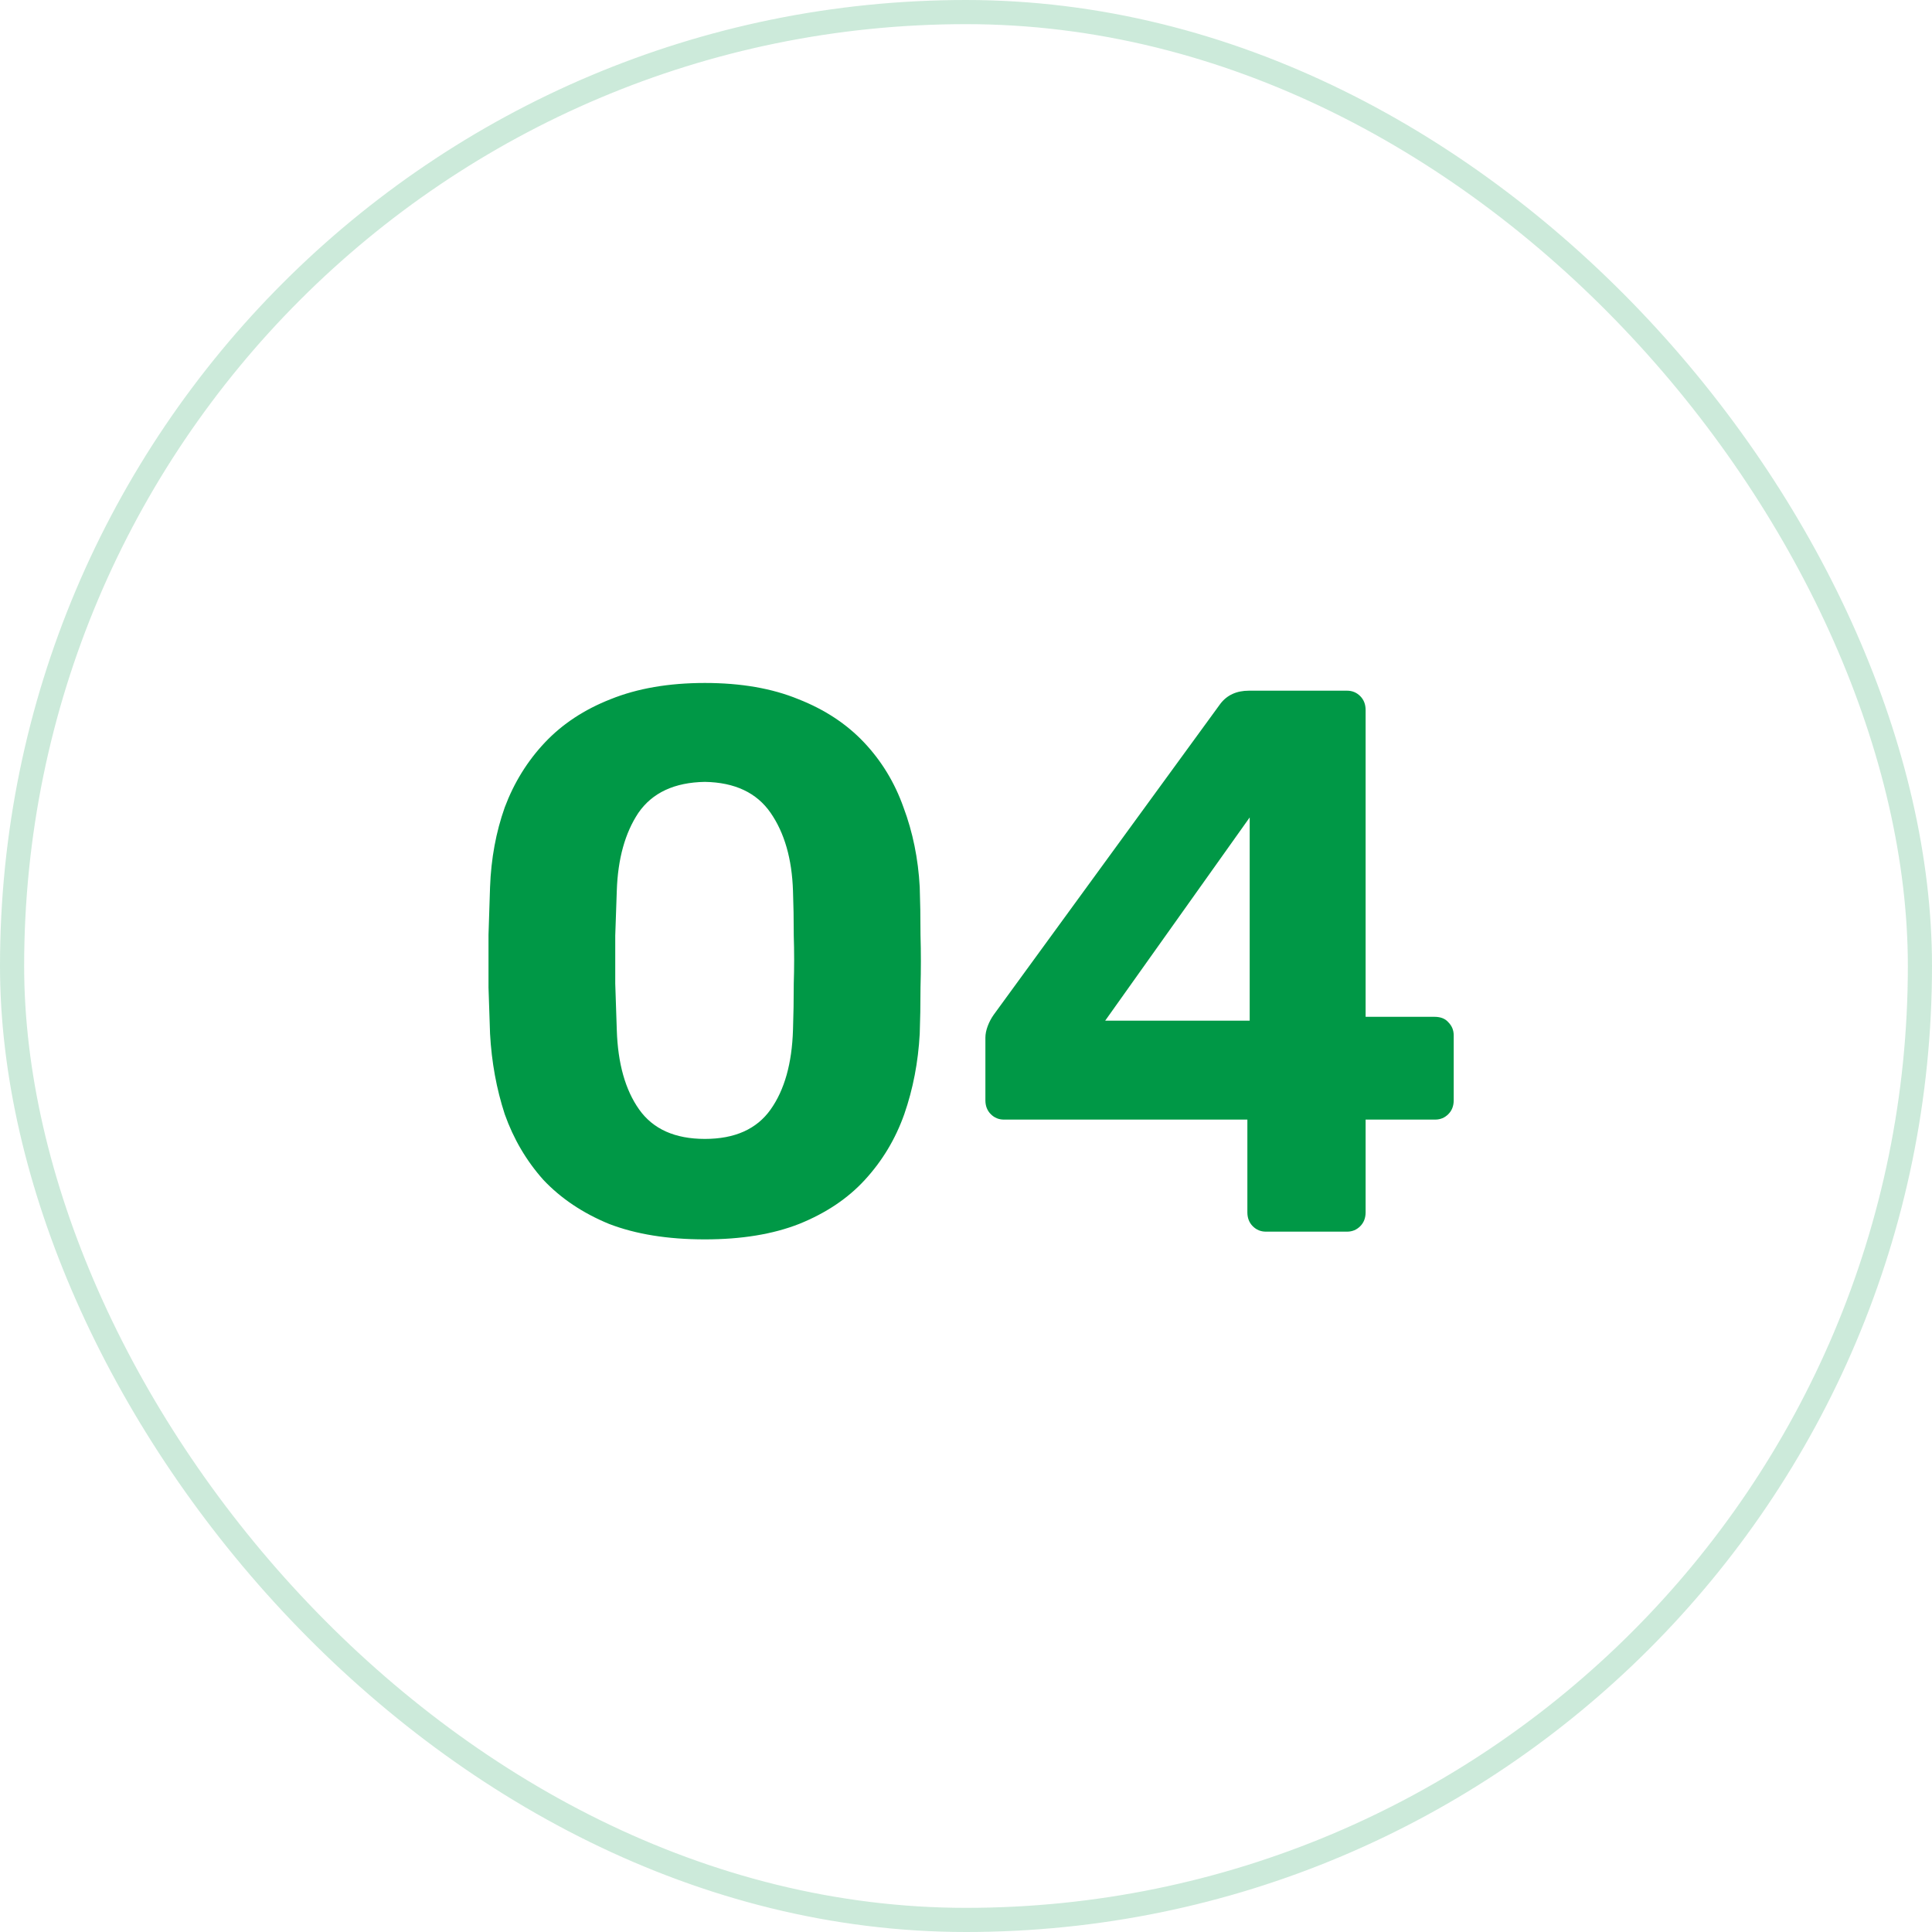 <?xml version="1.0" encoding="UTF-8"?> <svg xmlns="http://www.w3.org/2000/svg" width="80" height="80" viewBox="0 0 80 80" fill="none"><rect x="0.5" y="0.5" width="79" height="79" rx="39.5" stroke="#009846" stroke-opacity="0.2"></rect><path d="M29.188 51.32C27.652 51.32 26.329 51.107 25.22 50.68C24.132 50.232 23.225 49.624 22.5 48.856C21.796 48.067 21.263 47.16 20.9 46.136C20.559 45.091 20.356 43.981 20.292 42.808C20.271 42.232 20.249 41.592 20.228 40.888C20.228 40.163 20.228 39.437 20.228 38.712C20.249 37.987 20.271 37.325 20.292 36.728C20.335 35.555 20.537 34.456 20.9 33.432C21.284 32.408 21.839 31.512 22.564 30.744C23.289 29.976 24.196 29.379 25.284 28.952C26.393 28.504 27.695 28.28 29.188 28.28C30.681 28.28 31.972 28.504 33.06 28.952C34.148 29.379 35.055 29.976 35.78 30.744C36.505 31.512 37.049 32.408 37.412 33.432C37.796 34.456 38.02 35.555 38.084 36.728C38.105 37.325 38.116 37.987 38.116 38.712C38.137 39.437 38.137 40.163 38.116 40.888C38.116 41.592 38.105 42.232 38.084 42.808C38.02 43.981 37.807 45.091 37.444 46.136C37.081 47.16 36.537 48.067 35.812 48.856C35.108 49.624 34.201 50.232 33.092 50.68C32.004 51.107 30.703 51.32 29.188 51.32ZM29.188 47.16C30.425 47.16 31.332 46.755 31.908 45.944C32.484 45.133 32.793 44.035 32.836 42.648C32.857 42.029 32.868 41.389 32.868 40.728C32.889 40.067 32.889 39.405 32.868 38.744C32.868 38.083 32.857 37.464 32.836 36.888C32.793 35.565 32.484 34.488 31.908 33.656C31.332 32.824 30.425 32.397 29.188 32.376C27.929 32.397 27.012 32.824 26.436 33.656C25.881 34.488 25.583 35.565 25.54 36.888C25.519 37.464 25.497 38.083 25.476 38.744C25.476 39.405 25.476 40.067 25.476 40.728C25.497 41.389 25.519 42.029 25.54 42.648C25.583 44.035 25.892 45.133 26.468 45.944C27.044 46.755 27.951 47.16 29.188 47.16ZM52.419 51C52.206 51 52.024 50.925 51.875 50.776C51.726 50.627 51.651 50.435 51.651 50.2V46.36H41.571C41.358 46.36 41.176 46.285 41.027 46.136C40.878 45.987 40.803 45.795 40.803 45.56V42.968C40.803 42.819 40.835 42.659 40.899 42.488C40.963 42.317 41.048 42.157 41.155 42.008L50.531 29.144C50.808 28.781 51.203 28.6 51.715 28.6H55.779C55.992 28.6 56.174 28.675 56.323 28.824C56.472 28.973 56.547 29.165 56.547 29.4V42.104H59.395C59.651 42.104 59.843 42.179 59.971 42.328C60.12 42.477 60.195 42.659 60.195 42.872V45.56C60.195 45.795 60.12 45.987 59.971 46.136C59.822 46.285 59.64 46.36 59.427 46.36H56.547V50.2C56.547 50.435 56.472 50.627 56.323 50.776C56.174 50.925 55.992 51 55.779 51H52.419ZM45.763 42.264H51.747V33.848L45.763 42.264Z" fill="#009846"></path></svg> 